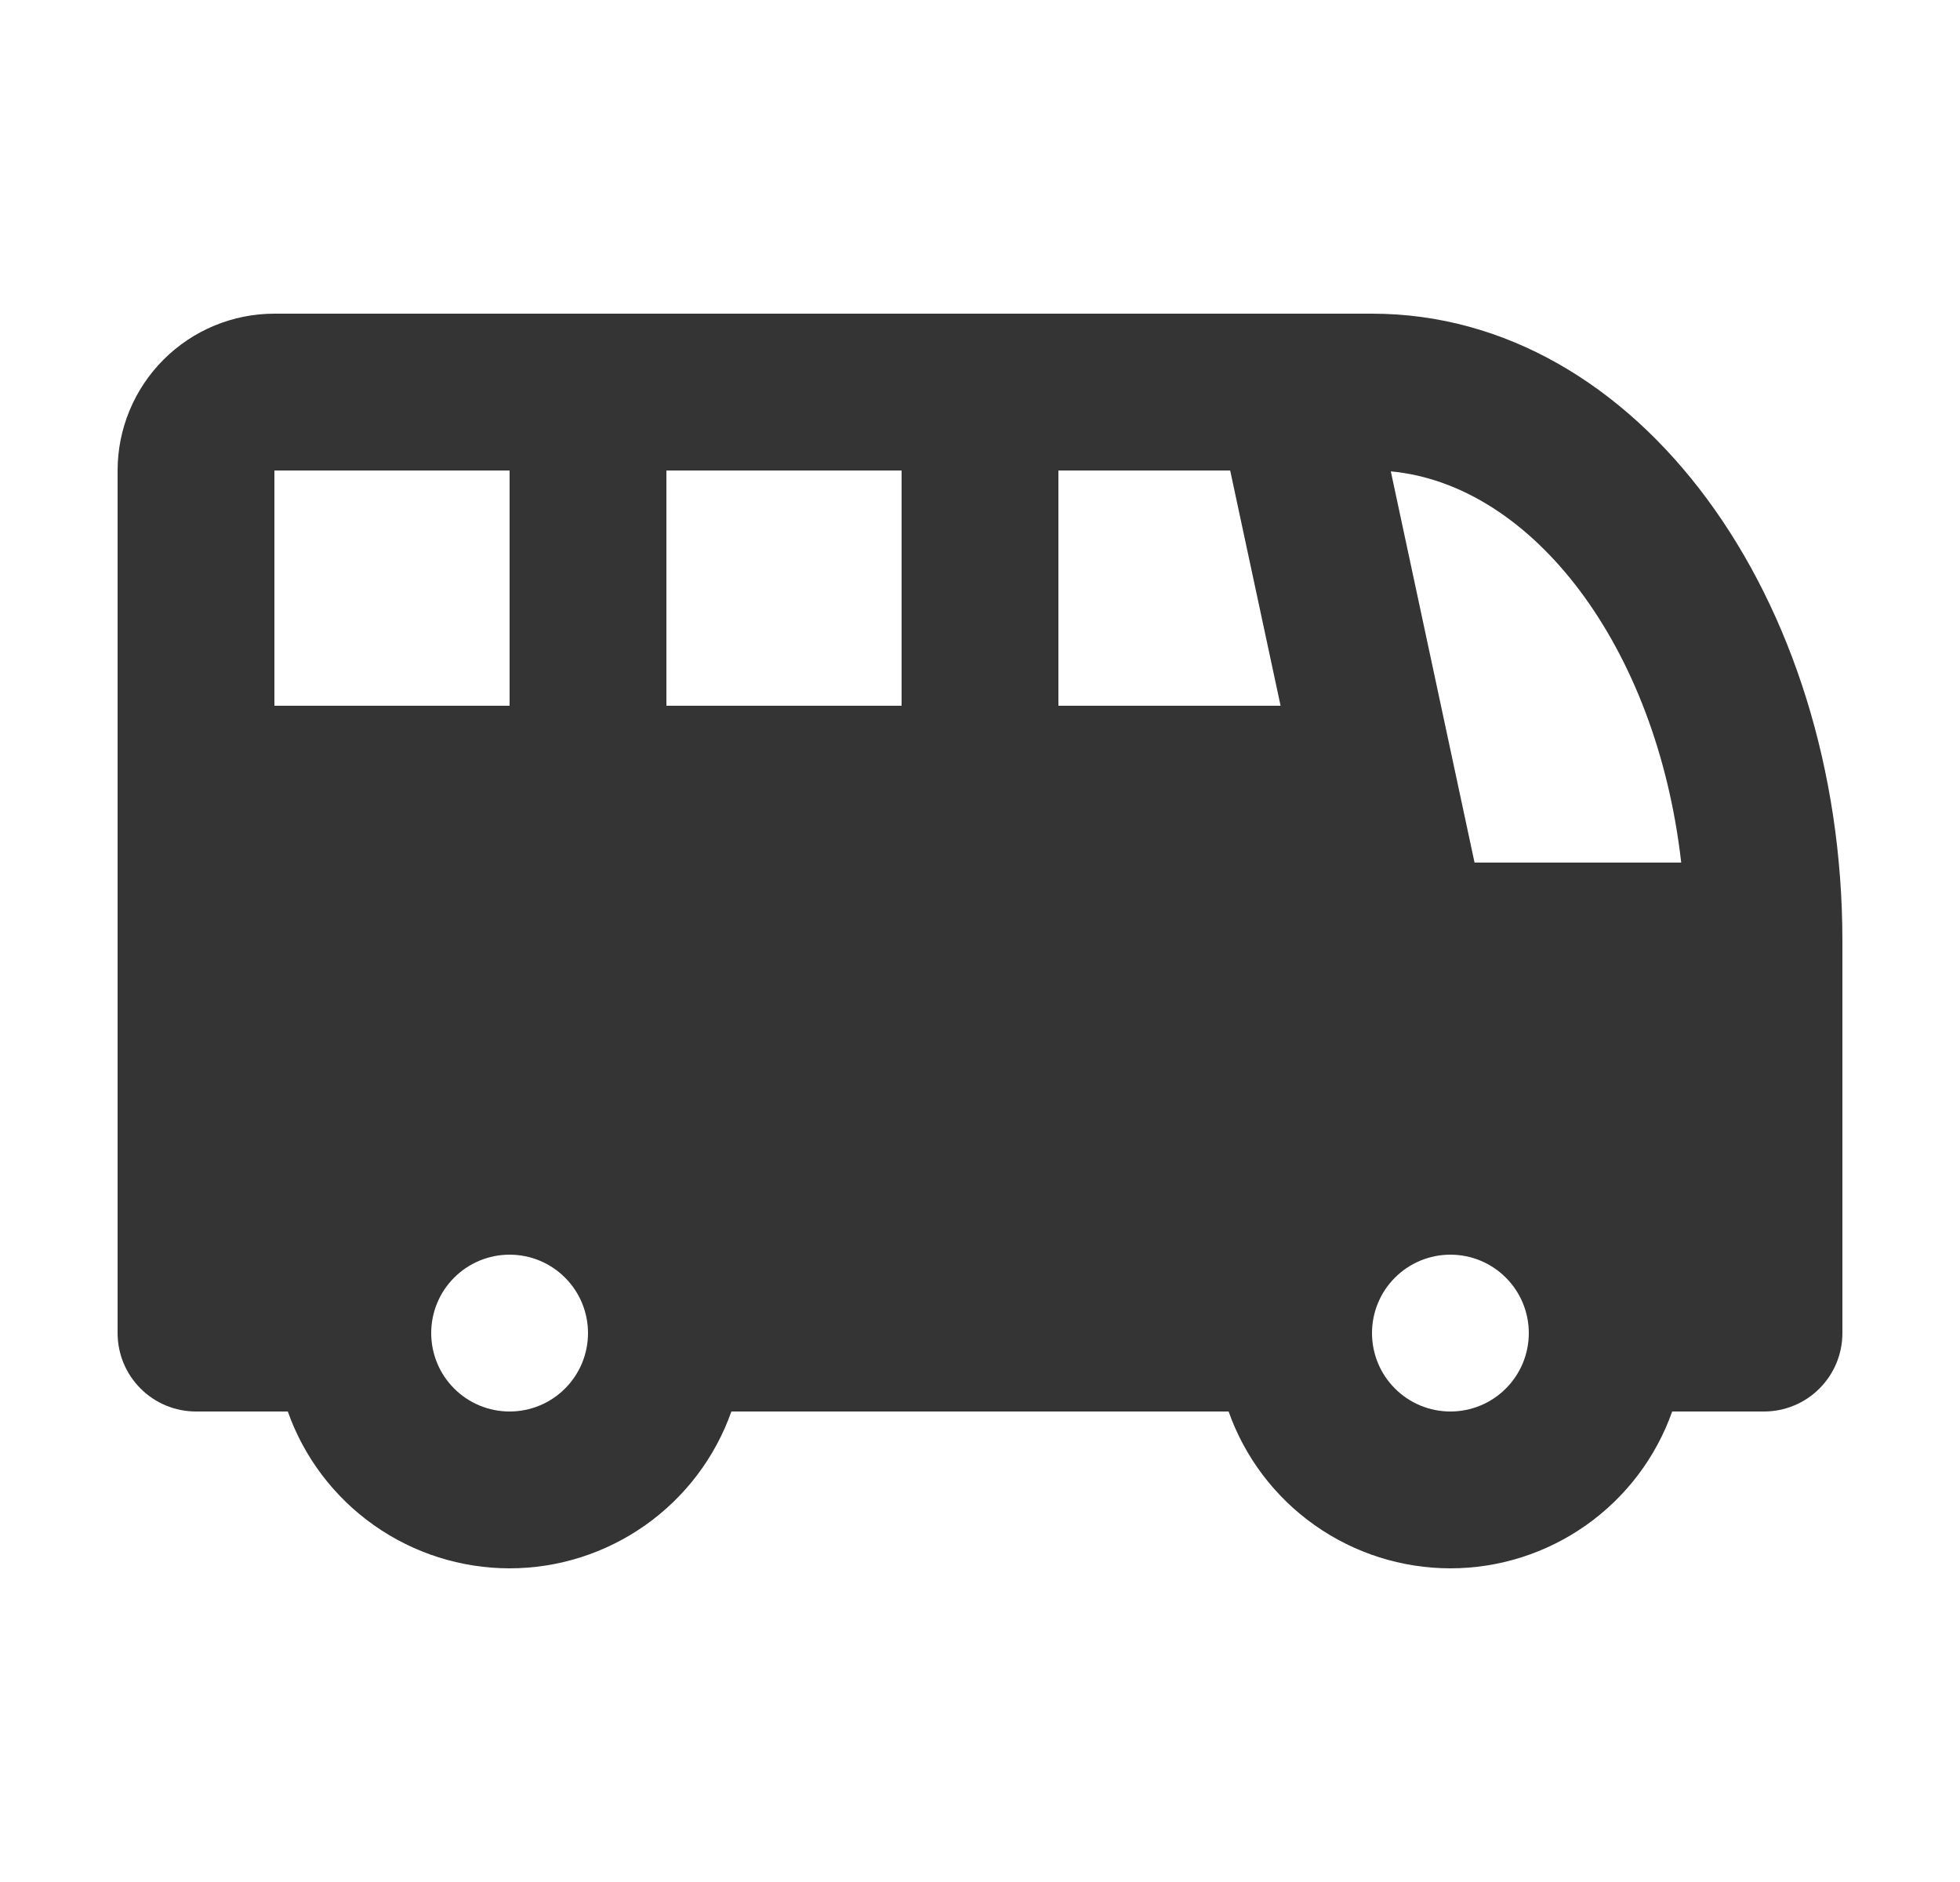 <svg width="25" height="24" viewBox="0 0 25 24" fill="none" xmlns="http://www.w3.org/2000/svg">
<path d="M17.5 4C20.9 4 23.5 7.64 23.5 12V17C23.5 17.265 23.395 17.52 23.207 17.707C23.02 17.895 22.765 18 22.5 18H21.329C21.122 18.585 20.739 19.091 20.232 19.449C19.726 19.807 19.12 20 18.5 20C17.88 20 17.274 19.807 16.768 19.449C16.261 19.091 15.878 18.585 15.671 18H9.329C9.122 18.585 8.739 19.091 8.232 19.449C7.726 19.807 7.12 20 6.5 20C5.88 20 5.274 19.807 4.768 19.449C4.261 19.091 3.878 18.585 3.671 18H2.5C2.235 18 1.98 17.895 1.793 17.707C1.605 17.52 1.5 17.265 1.5 17V6C1.5 5.47 1.711 4.961 2.086 4.586C2.461 4.211 2.97 4 3.5 4H17.5ZM6.5 16C6.235 16 5.98 16.105 5.793 16.293C5.605 16.48 5.5 16.735 5.5 17C5.5 17.265 5.605 17.52 5.793 17.707C5.98 17.895 6.235 18 6.5 18C6.765 18 7.02 17.895 7.207 17.707C7.395 17.52 7.5 17.265 7.5 17C7.5 16.735 7.395 16.48 7.207 16.293C7.02 16.105 6.765 16 6.5 16ZM18.5 16C18.235 16 17.98 16.105 17.793 16.293C17.605 16.48 17.5 16.735 17.5 17C17.5 17.265 17.605 17.52 17.793 17.707C17.98 17.895 18.235 18 18.5 18C18.765 18 19.02 17.895 19.207 17.707C19.395 17.52 19.5 17.265 19.5 17C19.5 16.735 19.395 16.48 19.207 16.293C19.02 16.105 18.765 16 18.5 16ZM17.74 6.011L18.808 11H21.444C21.131 8.244 19.549 6.18 17.74 6.011ZM6.5 6H3.5V9H6.5V6ZM11.5 6H8.5V9H11.5V6ZM15.691 6H13.5V9H16.334L15.691 6Z" fill="#343434"/>
</svg>
